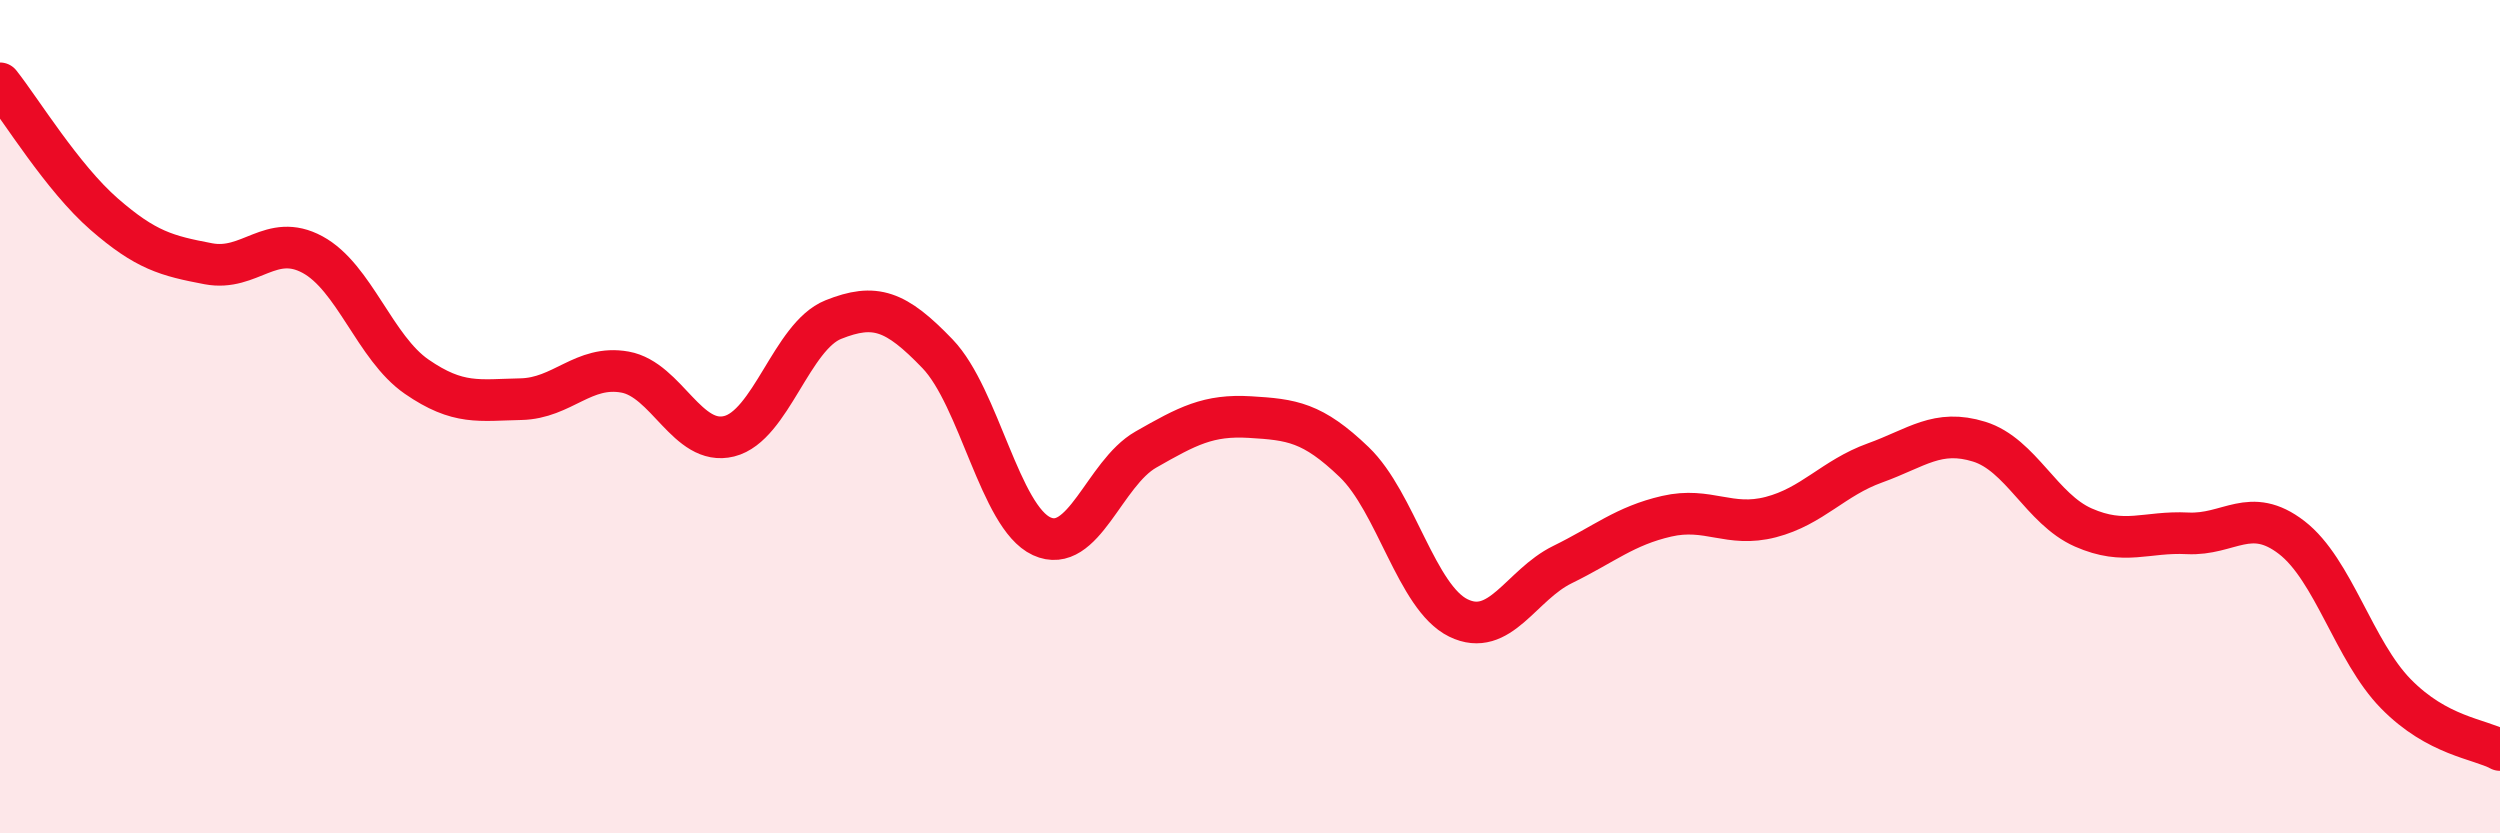 
    <svg width="60" height="20" viewBox="0 0 60 20" xmlns="http://www.w3.org/2000/svg">
      <path
        d="M 0,2 C 0.5,2.63 1.5,4.27 2.5,5.14 C 3.5,6.01 4,6.14 5,6.33 C 6,6.52 6.5,5.57 7.5,6.11 C 8.5,6.65 9,8.35 10,9.04 C 11,9.73 11.5,9.6 12.5,9.58 C 13.5,9.56 14,8.75 15,8.93 C 16,9.11 16.5,10.72 17.5,10.47 C 18.5,10.22 19,8.07 20,7.67 C 21,7.27 21.5,7.45 22.5,8.49 C 23.5,9.53 24,12.41 25,12.87 C 26,13.33 26.5,11.36 27.5,10.79 C 28.5,10.22 29,9.95 30,10.01 C 31,10.07 31.5,10.13 32.5,11.09 C 33.5,12.05 34,14.34 35,14.83 C 36,15.32 36.5,14.04 37.5,13.55 C 38.5,13.06 39,12.62 40,12.39 C 41,12.16 41.5,12.67 42.5,12.41 C 43.5,12.15 44,11.47 45,11.11 C 46,10.75 46.5,10.29 47.5,10.6 C 48.5,10.91 49,12.22 50,12.66 C 51,13.1 51.5,12.75 52.5,12.8 C 53.5,12.85 54,12.13 55,12.9 C 56,13.67 56.5,15.63 57.5,16.65 C 58.5,17.67 59.5,17.73 60,18L60 20L0 20Z"
        fill="#EB0A25"
        opacity="0.1"
        stroke-linecap="round"
        stroke-linejoin="round"
      />
      <path
        d="M 0,2 C 0.5,2.63 1.5,4.27 2.5,5.14 C 3.5,6.01 4,6.14 5,6.33 C 6,6.52 6.5,5.57 7.5,6.11 C 8.5,6.65 9,8.35 10,9.04 C 11,9.73 11.5,9.6 12.5,9.58 C 13.5,9.56 14,8.75 15,8.93 C 16,9.11 16.5,10.72 17.5,10.47 C 18.5,10.22 19,8.07 20,7.67 C 21,7.27 21.5,7.45 22.5,8.49 C 23.5,9.53 24,12.41 25,12.87 C 26,13.33 26.5,11.36 27.5,10.79 C 28.5,10.22 29,9.95 30,10.01 C 31,10.07 31.5,10.13 32.5,11.09 C 33.5,12.05 34,14.34 35,14.83 C 36,15.32 36.5,14.04 37.5,13.55 C 38.5,13.06 39,12.62 40,12.39 C 41,12.16 41.5,12.67 42.5,12.41 C 43.5,12.15 44,11.47 45,11.11 C 46,10.75 46.5,10.29 47.5,10.6 C 48.5,10.91 49,12.22 50,12.66 C 51,13.1 51.5,12.75 52.5,12.8 C 53.5,12.85 54,12.13 55,12.9 C 56,13.67 56.5,15.63 57.5,16.65 C 58.5,17.67 59.5,17.73 60,18"
        stroke="#EB0A25"
        stroke-width="1"
        fill="none"
        stroke-linecap="round"
        stroke-linejoin="round"
      />
    </svg>
  